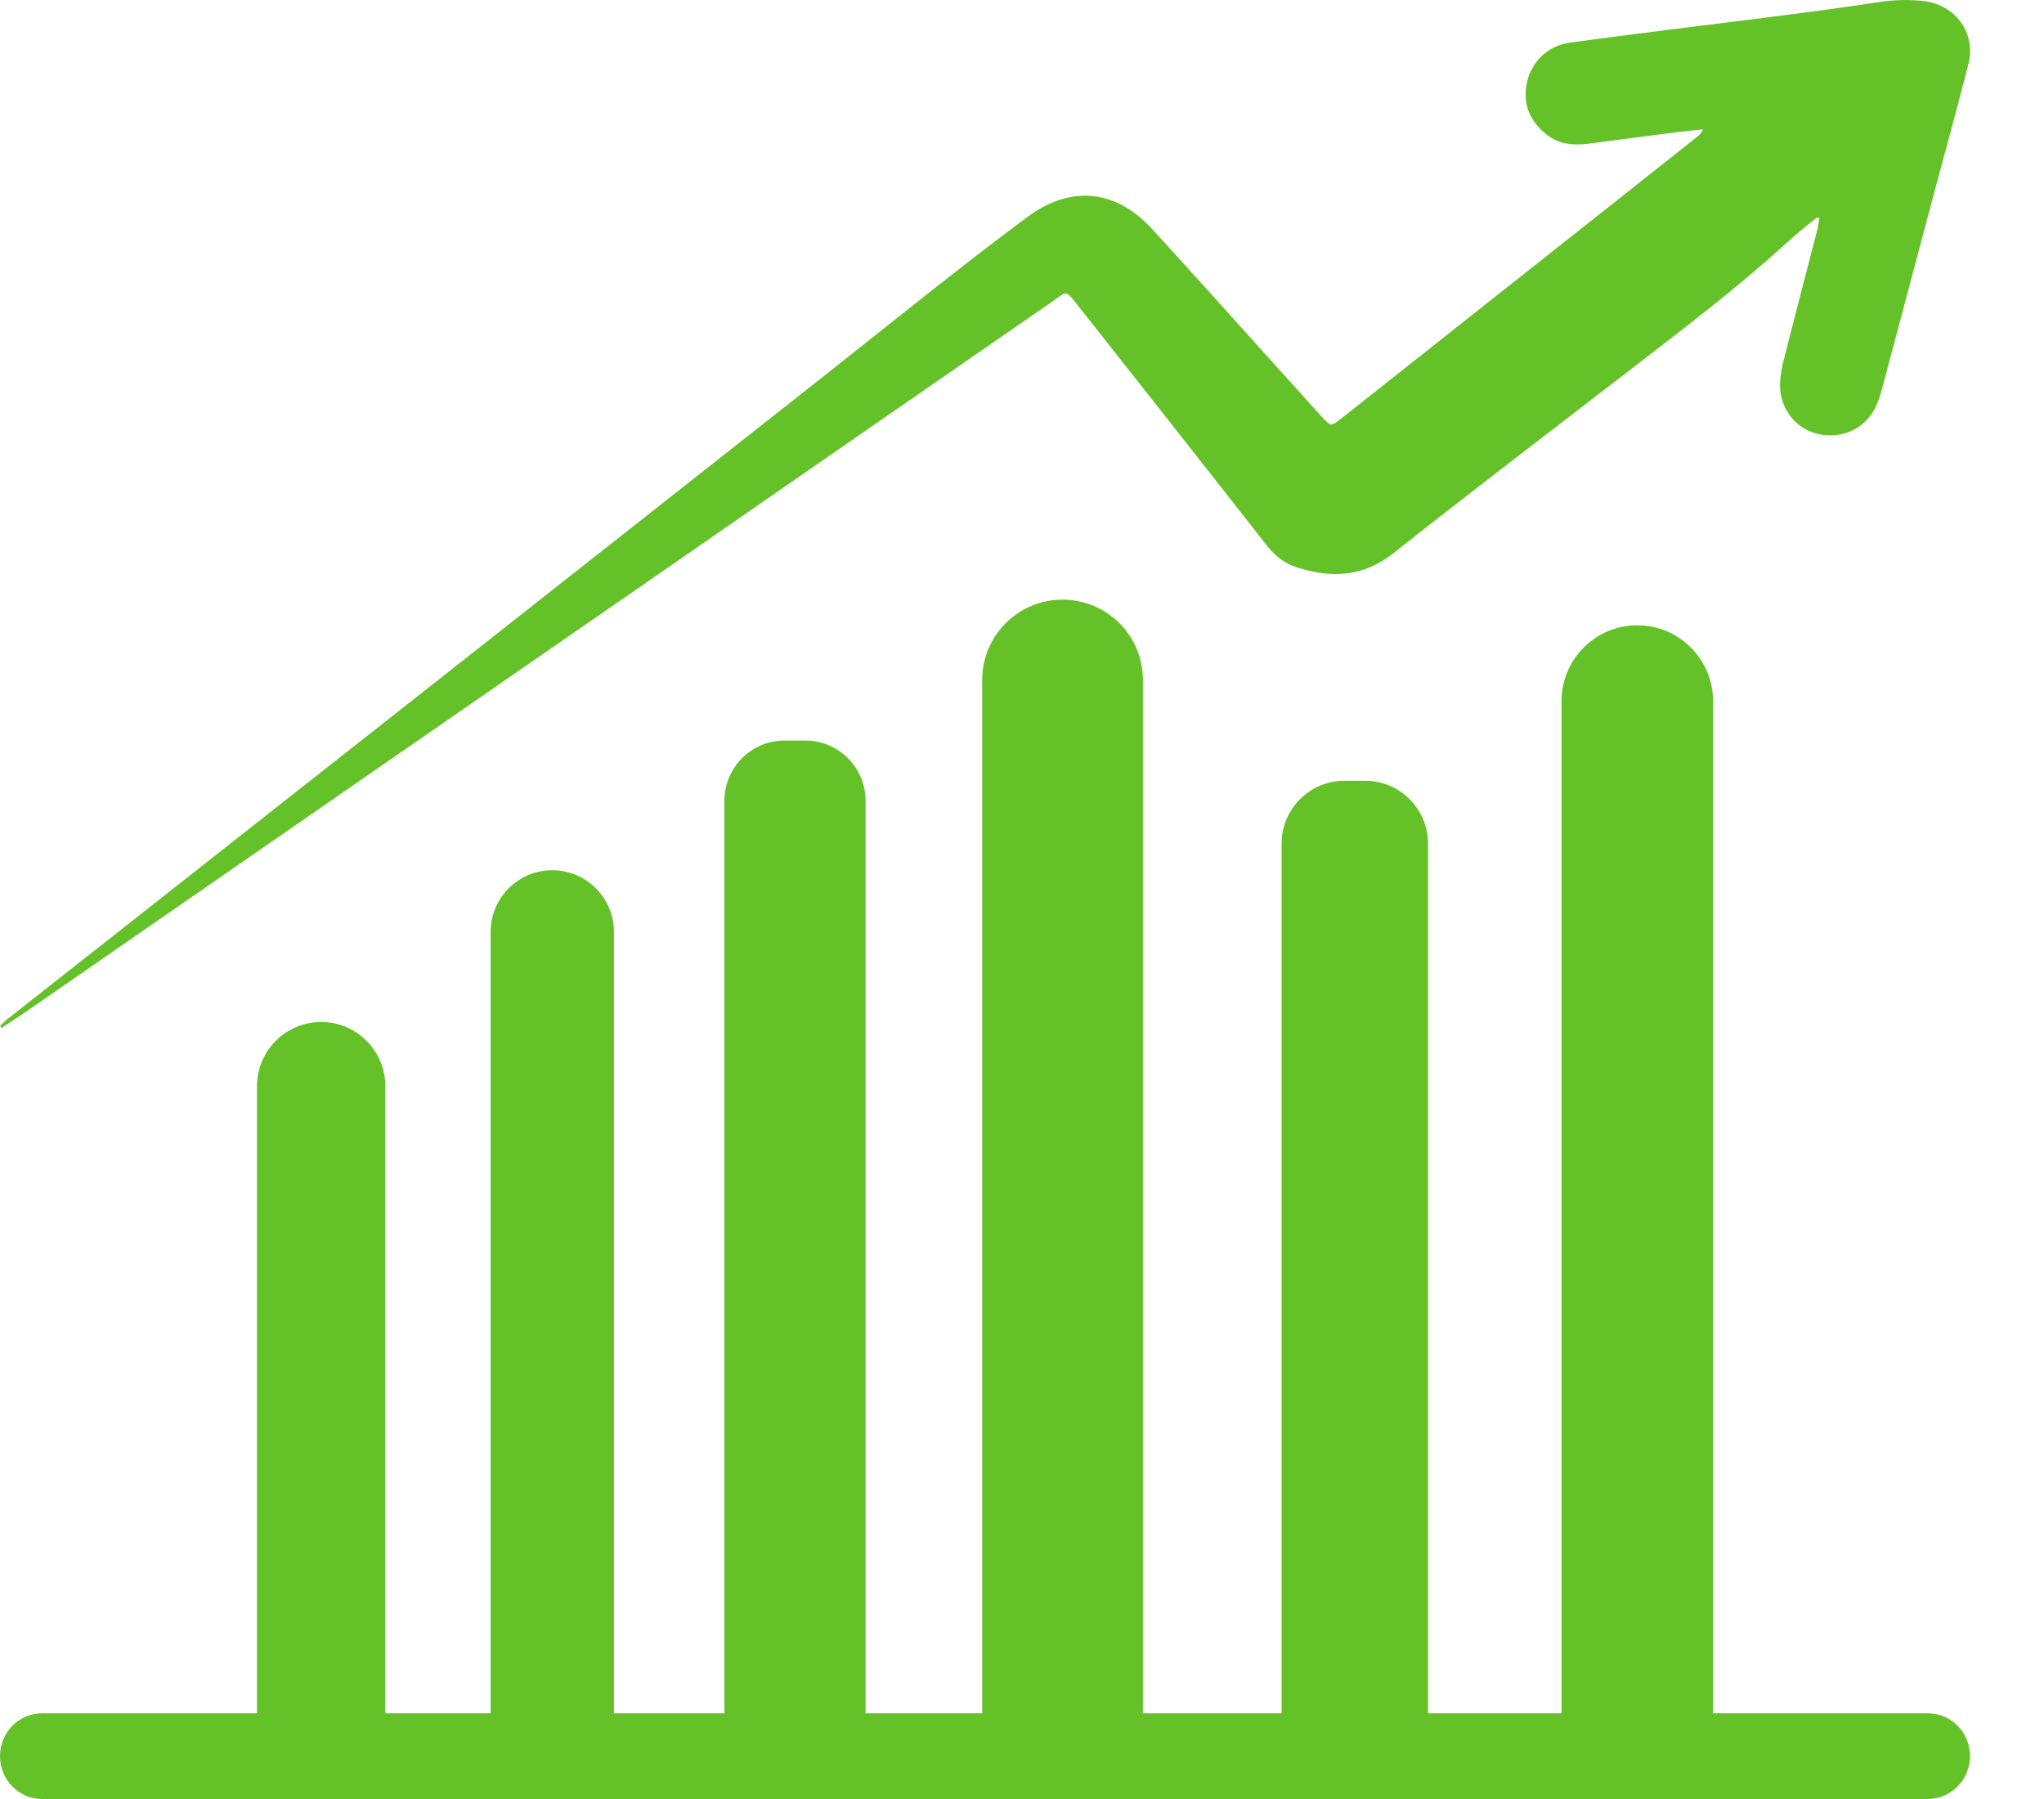 <svg width="25" height="22" viewBox="0 0 25 22" fill="none" xmlns="http://www.w3.org/2000/svg">
<path d="M0 12.547C0.032 12.517 0.063 12.484 0.098 12.457C1.788 11.126 3.477 9.798 5.167 8.467C6.802 7.181 8.434 5.892 10.068 4.606C10.899 3.951 11.721 3.28 12.571 2.65C13.111 2.251 13.66 2.33 14.09 2.799C14.588 3.342 15.079 3.891 15.572 4.438C15.773 4.661 15.975 4.885 16.178 5.109C16.276 5.215 16.284 5.214 16.401 5.121C17.329 4.388 18.255 3.654 19.183 2.92C19.71 2.503 20.237 2.086 20.763 1.669C20.787 1.649 20.81 1.628 20.829 1.583C20.733 1.593 20.636 1.601 20.539 1.612C20.172 1.659 19.805 1.709 19.438 1.756C19.252 1.78 19.072 1.769 18.917 1.646C18.71 1.481 18.619 1.27 18.677 1.005C18.732 0.754 18.932 0.562 19.185 0.524C19.599 0.466 20.014 0.415 20.43 0.361C21.201 0.263 21.974 0.174 22.744 0.061C22.946 0.031 23.145 -0.006 23.348 0.001C23.439 0.004 23.532 0.007 23.619 0.03C23.964 0.116 24.162 0.44 24.075 0.785C23.944 1.302 23.801 1.816 23.664 2.33C23.456 3.111 23.25 3.891 23.041 4.672C23.017 4.766 22.992 4.861 22.954 4.949C22.835 5.227 22.554 5.369 22.255 5.311C21.974 5.256 21.77 5.007 21.771 4.706C21.773 4.599 21.793 4.491 21.82 4.388C21.952 3.866 22.089 3.345 22.224 2.823C22.237 2.774 22.244 2.724 22.253 2.674C22.244 2.669 22.232 2.663 22.223 2.658C22.1 2.76 21.974 2.859 21.857 2.965C21.25 3.521 20.593 4.017 19.942 4.52C18.977 5.265 18.004 6.004 17.047 6.762C16.675 7.056 16.289 7.074 15.867 6.94C15.714 6.891 15.596 6.801 15.495 6.672C14.726 5.689 13.953 4.709 13.179 3.73C13.027 3.537 13.051 3.562 12.877 3.683C11.21 4.835 9.545 5.988 7.879 7.142C7.018 7.738 6.154 8.333 5.293 8.93C3.63 10.079 1.97 11.23 0.308 12.379C0.213 12.445 0.114 12.507 0.018 12.571C0.014 12.563 0.008 12.555 0 12.547Z" fill="#64C128"/>
<path d="M23.578 22H0.515C0.23 22 0 21.766 0 21.476C0 21.186 0.23 20.952 0.515 20.952H23.58C23.865 20.952 24.095 21.186 24.095 21.476C24.095 21.764 23.863 22 23.578 22Z" fill="#64C128"/>
<path d="M3.928 12.498C3.495 12.498 3.143 12.85 3.143 13.284V21.215C3.143 21.648 3.495 22 3.928 22C4.362 22 4.713 21.648 4.713 21.215V13.284C4.713 12.85 4.362 12.498 3.928 12.498Z" fill="#64C128"/>
<path d="M6.755 10.642C6.339 10.642 6.001 10.98 6.001 11.396V21.245C6.001 21.661 6.339 21.998 6.755 21.998C7.171 21.998 7.509 21.661 7.509 21.245V11.396C7.509 10.98 7.171 10.642 6.755 10.642Z" fill="#64C128"/>
<path d="M9.849 9.056H9.598C9.189 9.056 8.86 9.386 8.86 9.794V21.262C8.86 21.67 9.189 22 9.598 22H9.849C10.257 22 10.587 21.67 10.587 21.262V9.794C10.587 9.386 10.257 9.056 9.849 9.056Z" fill="#64C128"/>
<path d="M12.996 7.333C12.453 7.333 12.013 7.773 12.013 8.316V21.017C12.013 21.56 12.453 22 12.996 22C13.54 22 13.979 21.56 13.979 21.017V8.316C13.979 7.773 13.54 7.333 12.996 7.333Z" fill="#64C128"/>
<path d="M16.696 9.548H16.445C16.02 9.548 15.675 9.892 15.675 10.317V21.23C15.675 21.656 16.02 22 16.445 22H16.696C17.122 22 17.466 21.656 17.466 21.23V10.317C17.466 9.892 17.122 9.548 16.696 9.548Z" fill="#64C128"/>
<path d="M20.026 7.647C19.514 7.647 19.099 8.062 19.099 8.574V21.073C19.099 21.585 19.514 22 20.026 22C20.538 22 20.952 21.585 20.952 21.073V8.574C20.952 8.062 20.538 7.647 20.026 7.647Z" fill="#64C128"/>
</svg>
